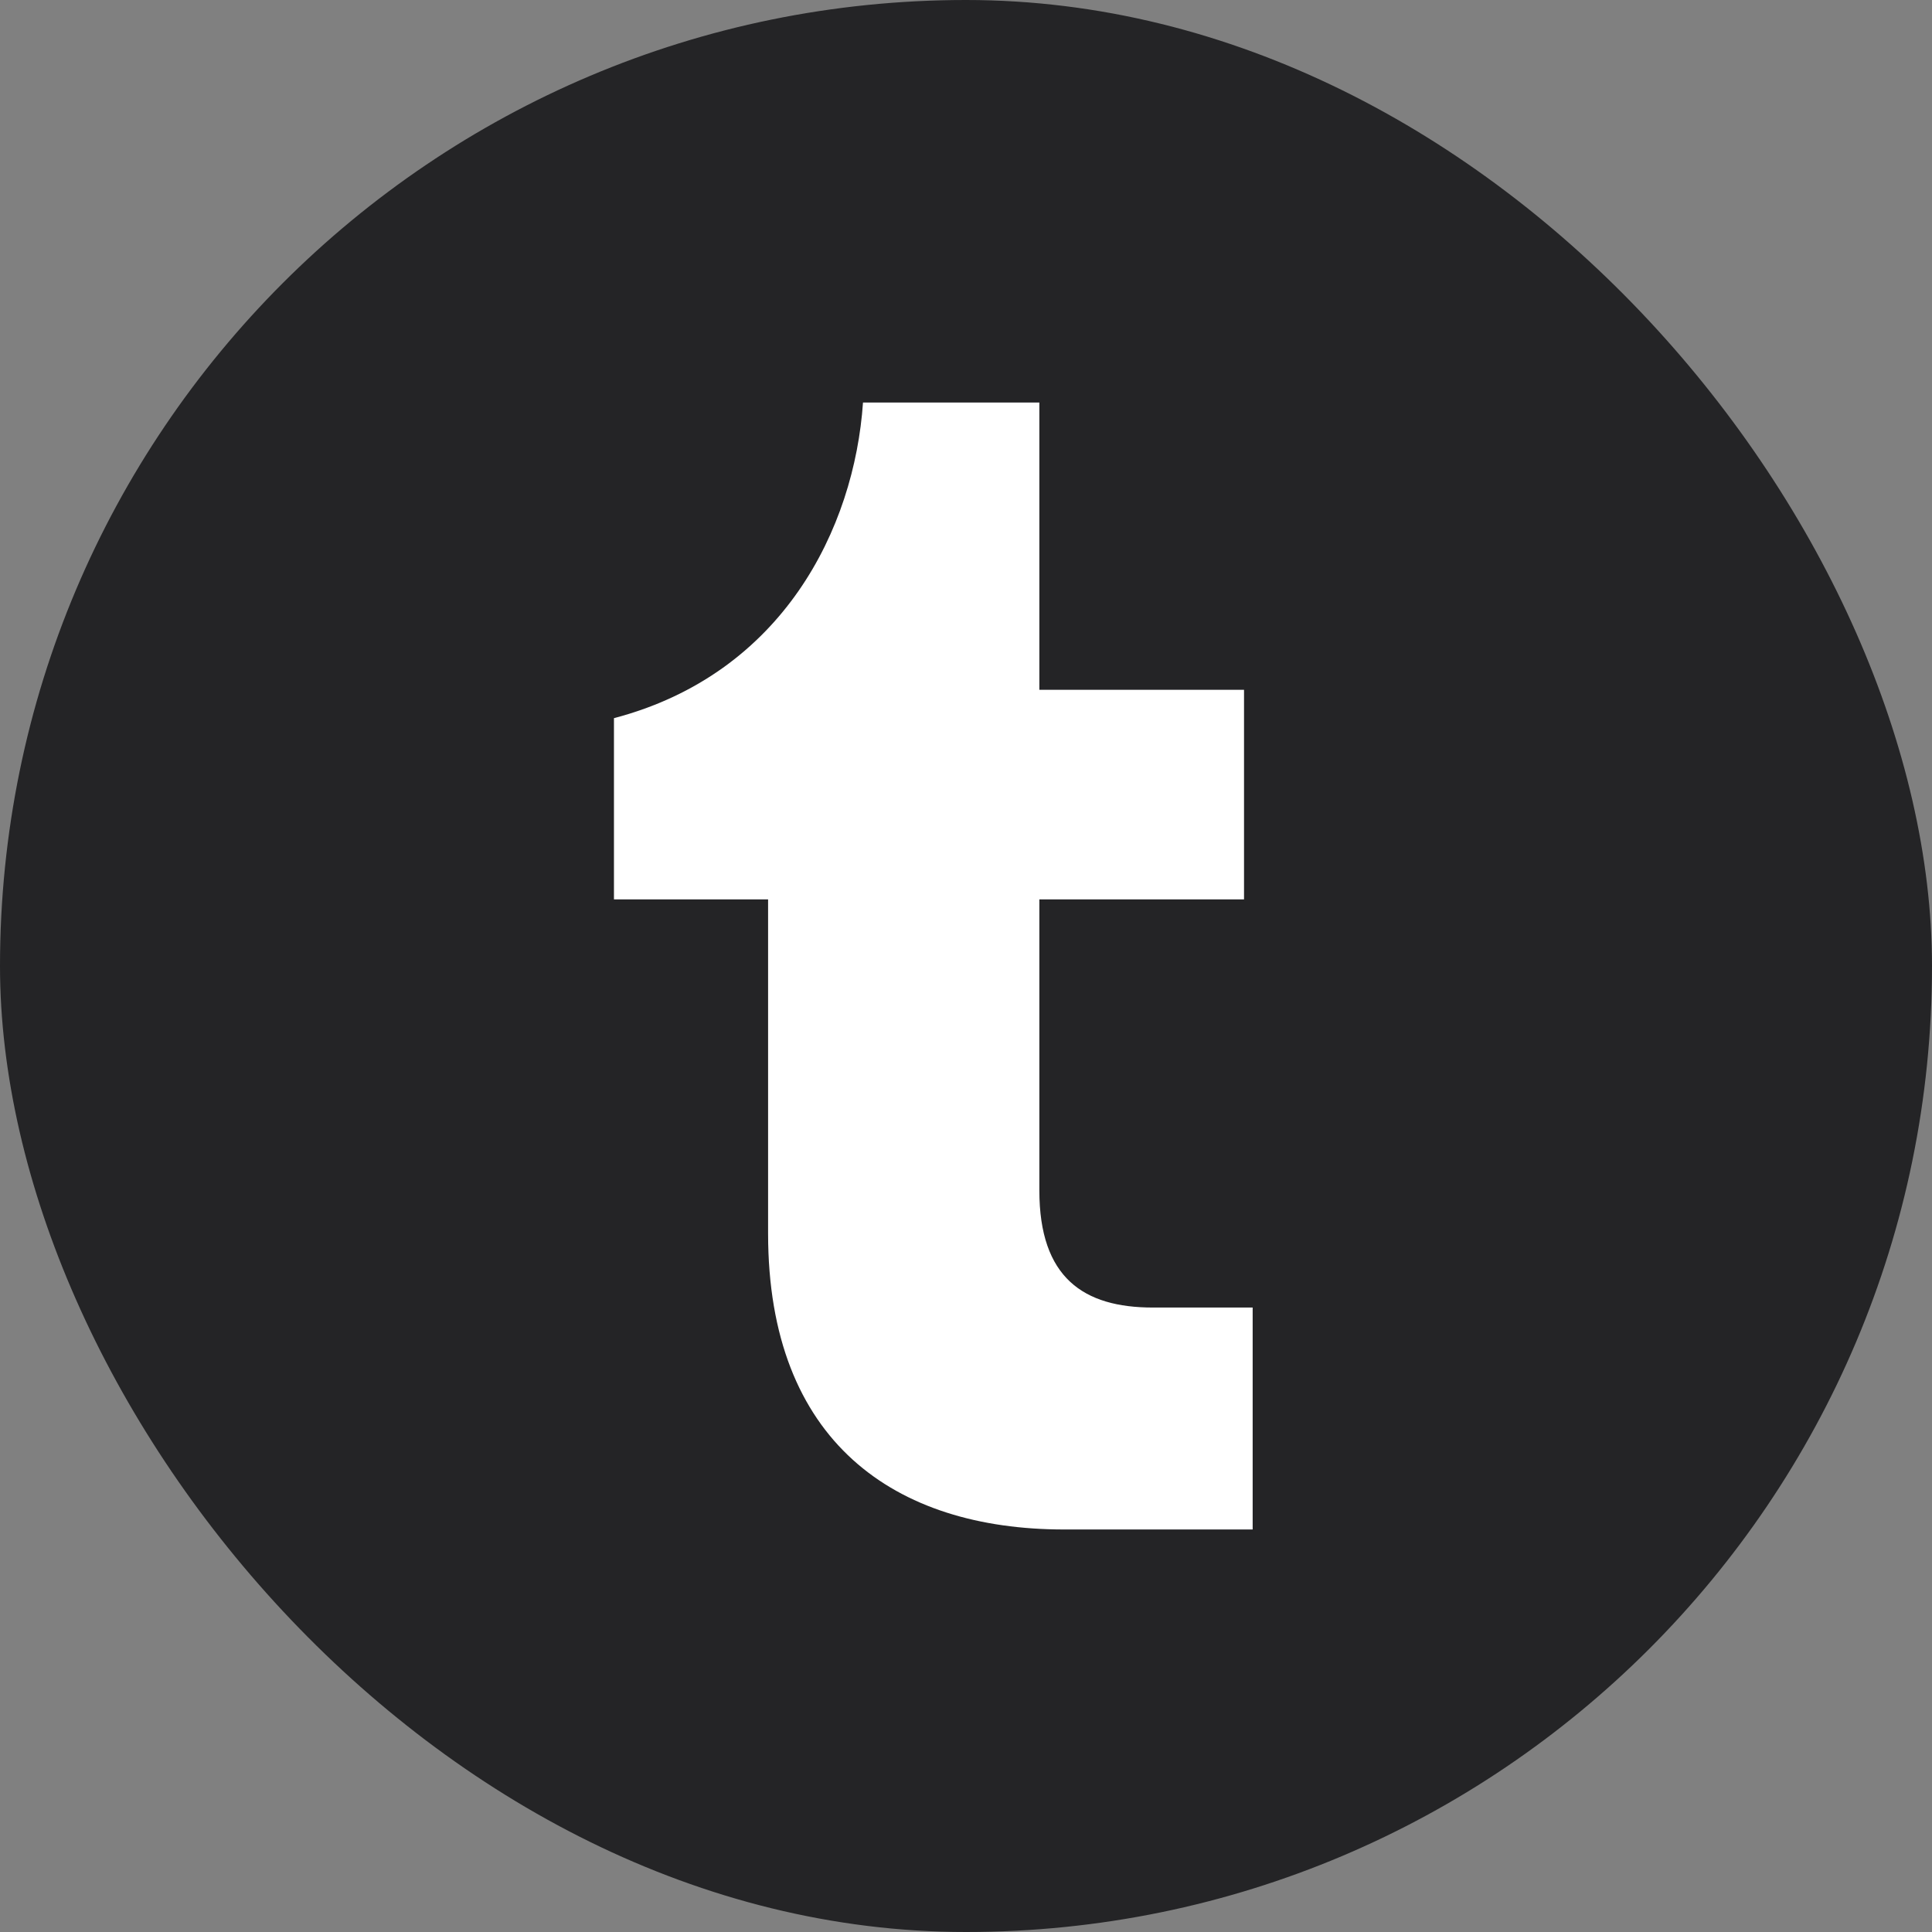 <svg width="32" height="32" viewBox="0 0 32 32" fill="none" xmlns="http://www.w3.org/2000/svg">
<rect x="0" y="0" width="32" height="32" fill="#808080" stroke="none"/>
<rect width="32" height="32" rx="16" fill="#242426"/>
<path d="M17.215 19.717C17.215 21.167 17.95 21.657 19.094 21.657H20.748V25.333H17.623C14.825 25.333 12.722 23.883 12.722 20.432V14.897H10.169V11.895C12.967 11.16 14.151 8.75 14.294 6.667H17.215V11.425H20.605V14.897H17.215V19.717Z" fill="white"/>
</svg>
